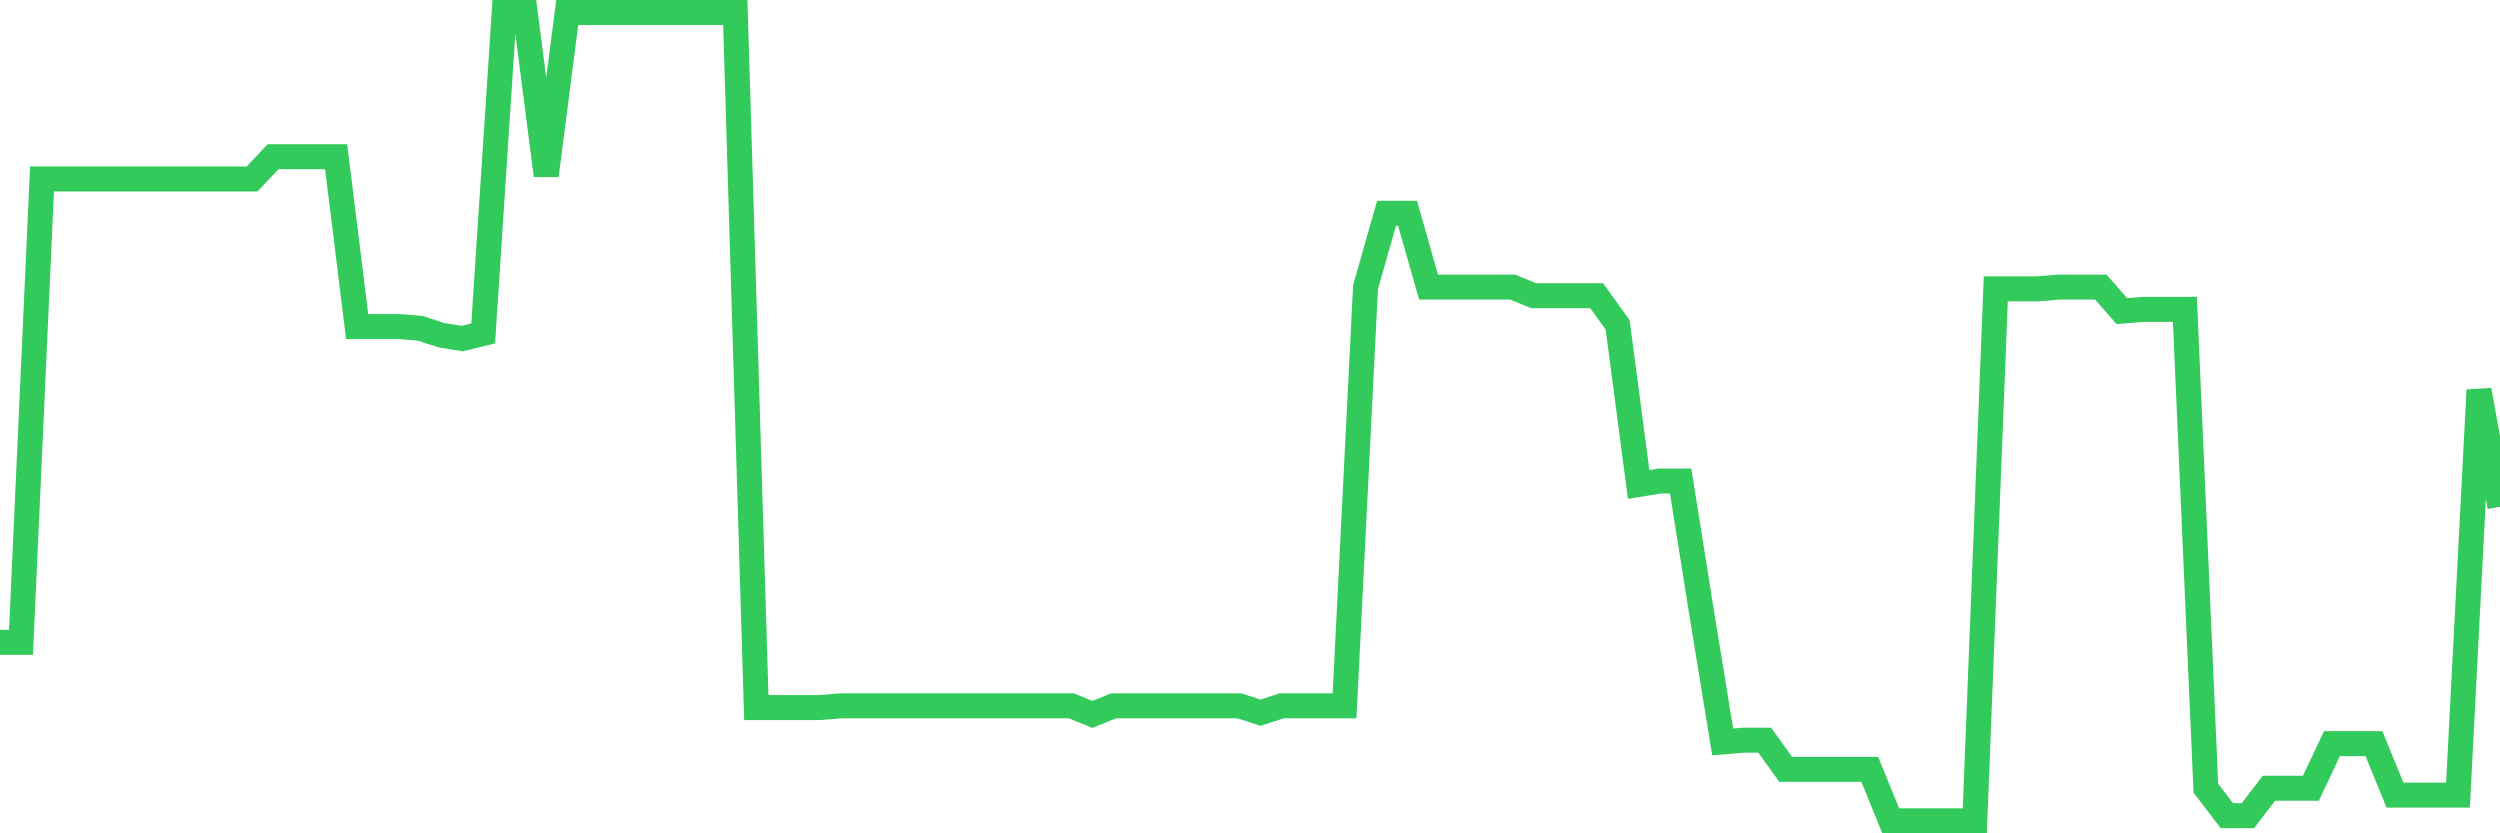 <svg
  xmlns="http://www.w3.org/2000/svg"
  xmlns:xlink="http://www.w3.org/1999/xlink"
  width="120"
  height="40"
  viewBox="0 0 120 40"
  preserveAspectRatio="none"
>
  <polyline
    points="0,30.833 1.008,30.833 2.017,8.591 3.025,8.591 4.034,8.591 5.042,8.591 6.05,8.591 7.059,8.591 8.067,8.591 9.076,8.591 10.084,8.591 11.092,8.591 12.101,8.591 13.109,7.52 14.118,7.52 15.126,7.52 16.134,7.52 17.143,15.675 18.151,15.675 19.16,15.675 20.168,15.758 21.176,16.087 22.185,16.252 23.193,16.005 24.202,0.6 25.21,0.6 26.218,8.426 27.227,0.6 28.235,0.6 29.244,0.6 30.252,0.6 31.261,0.6 32.269,0.6 33.277,0.6 34.286,0.6 35.294,0.6 36.303,33.963 37.311,33.963 38.319,33.963 39.328,33.963 40.336,33.881 41.345,33.881 42.353,33.881 43.361,33.881 44.37,33.881 45.378,33.881 46.387,33.881 47.395,33.881 48.403,33.881 49.412,33.881 50.42,33.881 51.429,33.881 52.437,34.293 53.445,33.881 54.454,33.881 55.462,33.881 56.471,33.881 57.479,33.881 58.487,33.881 59.496,33.881 60.504,34.21 61.513,33.881 62.521,33.881 63.529,33.881 64.538,33.881 65.546,13.78 66.555,10.238 67.563,10.238 68.571,13.78 69.58,13.78 70.588,13.78 71.597,13.78 72.605,13.78 73.613,14.192 74.622,14.192 75.63,14.192 76.639,14.192 77.647,15.593 78.655,23.254 79.664,23.089 80.672,23.089 81.681,29.432 82.689,35.611 83.697,35.528 84.706,35.528 85.714,36.929 86.723,36.929 87.731,36.929 88.739,36.929 89.748,36.929 90.756,39.4 91.765,39.4 92.773,39.4 93.782,39.4 94.79,39.4 95.798,13.863 96.807,13.863 97.815,13.863 98.824,13.78 99.832,13.78 100.84,13.78 101.849,14.934 102.857,14.851 103.866,14.851 104.874,14.851 105.882,37.835 106.891,39.153 107.899,39.153 108.908,37.835 109.916,37.835 110.924,37.835 111.933,35.693 112.941,35.693 113.95,35.693 114.958,38.164 115.966,38.164 116.975,38.164 117.983,38.164 118.992,18.723 120,24.325"
    fill="none"
    stroke="#32ca5b"
    stroke-width="1.2"
  >
  </polyline>
</svg>